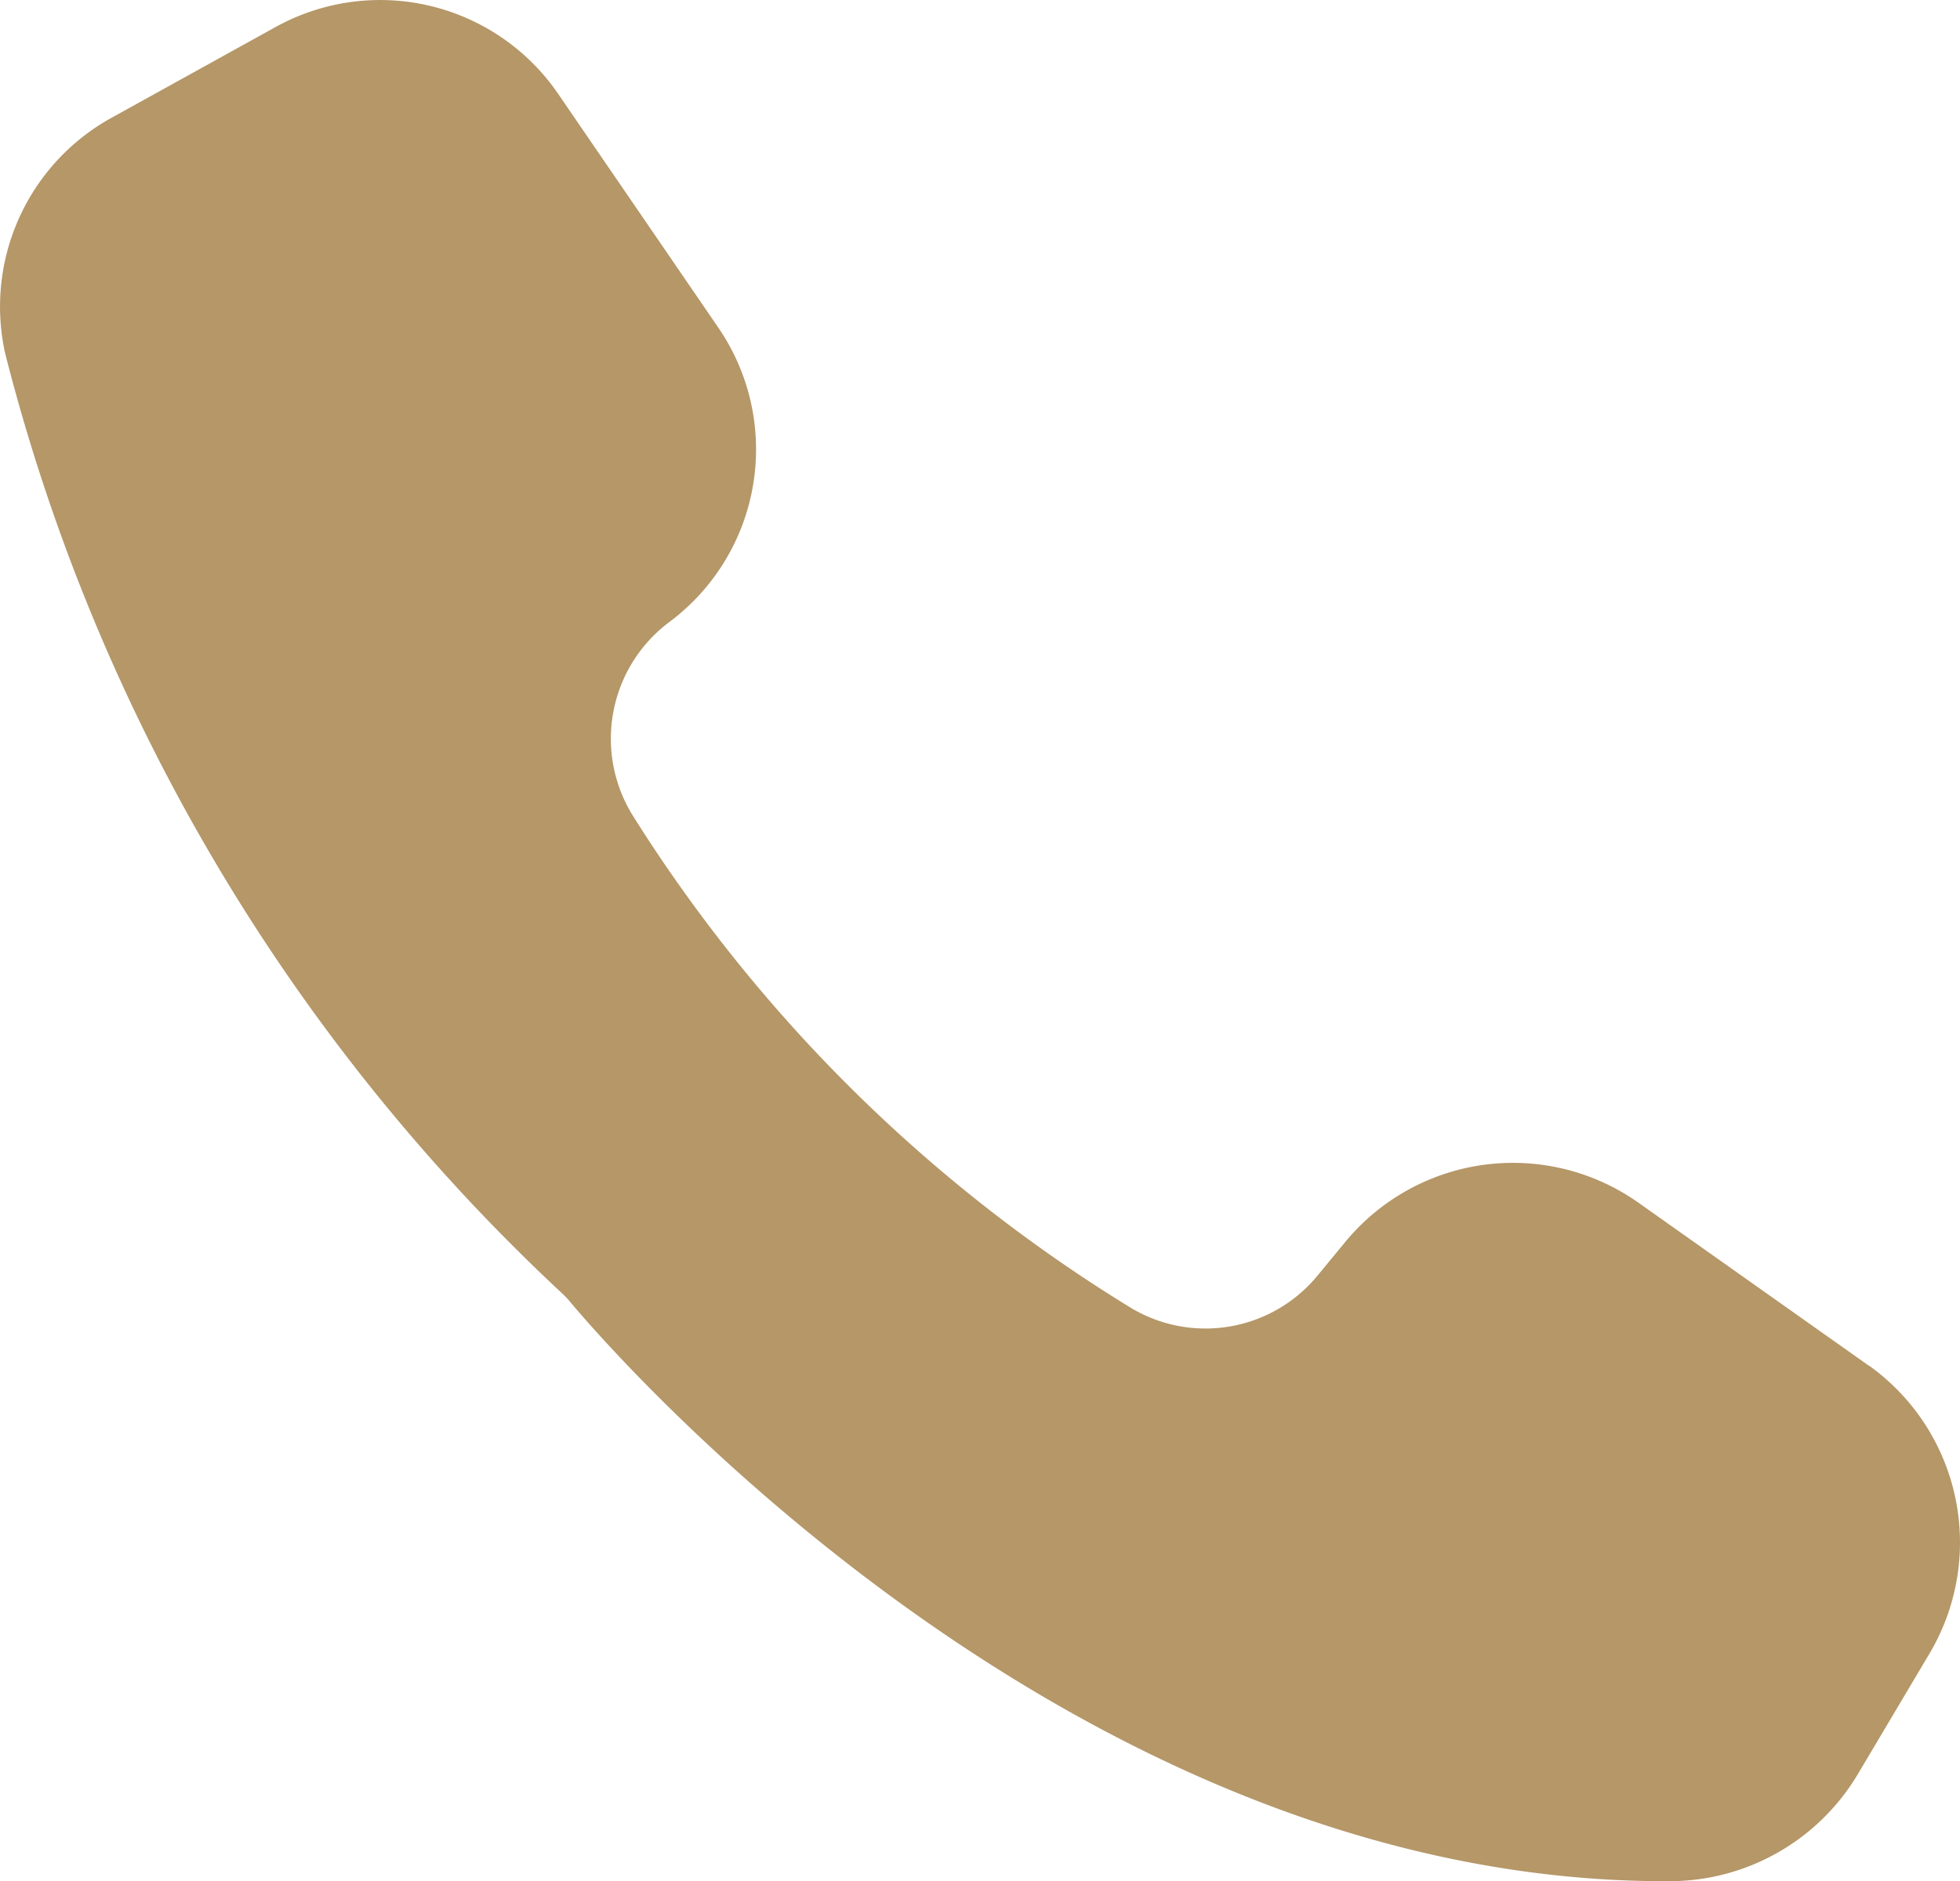 <svg xmlns="http://www.w3.org/2000/svg" width="29.603" height="28.41" viewBox="0 0 29.603 28.41">
  <path id="パス_719604" data-name="パス 719604" d="M28.235,20.631l-3.506-2.48a3.284,3.284,0,0,0-4.4.592l-.423.513a2.191,2.191,0,0,1-2.818.5,23.163,23.163,0,0,1-7.525-7.43,2.2,2.2,0,0,1,.55-2.935,3.25,3.25,0,0,0,.73-4.452L8.432,1.42A3.26,3.26,0,0,0,4.159.41L1.684,1.779A3.258,3.258,0,0,0,.077,5.333,29.234,29.234,0,0,0,8.5,19.542a1.37,1.37,0,0,1,.122.132c.756.9,7.631,8.736,16.53,8.736h.074a3.313,3.313,0,0,0,2.824-1.6l1.1-1.851a3.284,3.284,0,0,0-.915-4.331" transform="translate(0 0)" fill="#b59768"/>
</svg>
